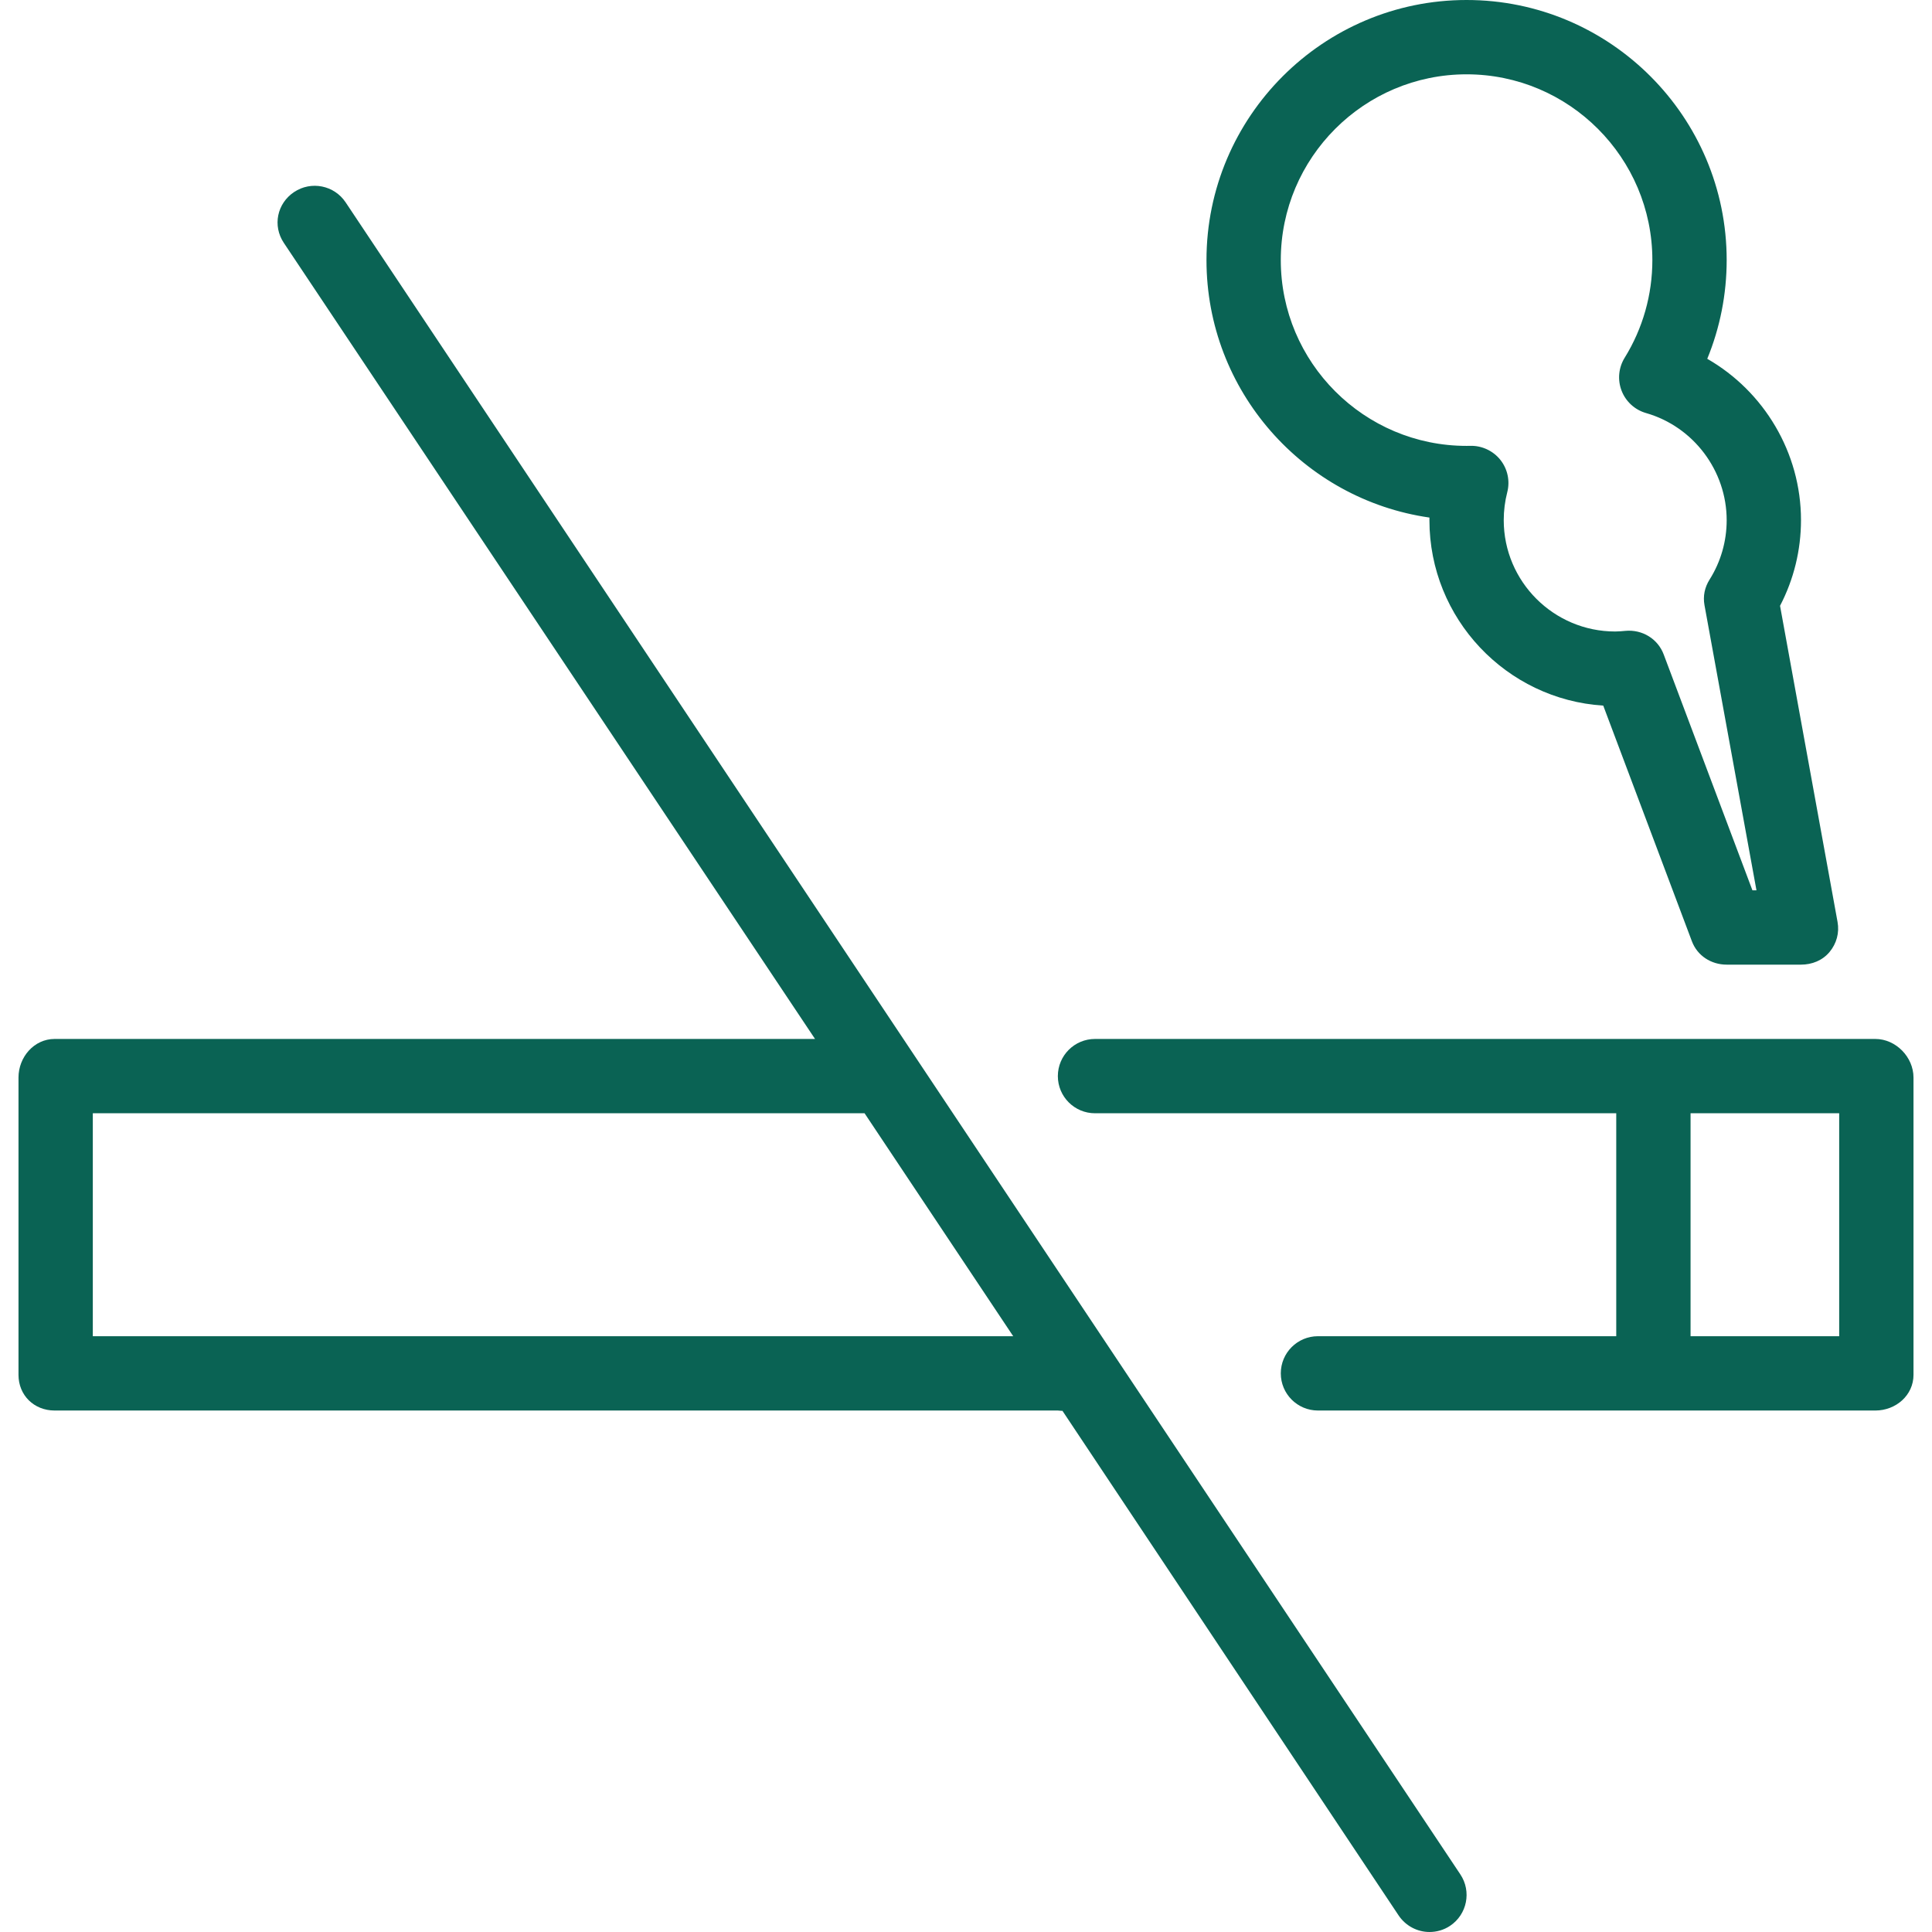 <svg xmlns="http://www.w3.org/2000/svg" xmlns:xlink="http://www.w3.org/1999/xlink" fill="#0a6354" height="64px" width="64px" id="Layer_1" viewBox="0 0 512 512" xml:space="preserve"><g id="SVGRepo_bgCarrier" stroke-width="0"></g><g id="SVGRepo_tracerCarrier" stroke-linecap="round" stroke-linejoin="round"></g><g id="SVGRepo_iconCarrier"> <g> <g> <path d="M496.976,275.333h-59.082H290.189c-5.438,0-9.847,4.409-9.847,9.847s4.409,9.847,9.847,9.847h138.133v59.082h-79.051 c-5.438,0-9.847,4.409-9.847,9.847s4.409,9.847,9.847,9.847h88.623h59.082c5.438,0,10.122-4.022,10.122-9.46v-78.776 C507.098,280.129,502.414,275.333,496.976,275.333z M487.404,354.109h-39.388v-59.082h39.388V354.109z"></path> </g> </g> <g> <g> <path d="M387.005,496.727L91.595,53.623c-3.015-4.524-9.131-5.749-13.655-2.731c-4.525,3.016-5.748,8.937-2.731,13.462 l140.782,210.979H14.474c-5.438,0-9.572,4.796-9.572,10.234v78.776c0,5.438,4.134,9.46,9.572,9.46h265.869 c0.416,0,0.811,0.12,1.213,0.072l89.064,133.692c1.897,2.846,5.02,4.433,8.203,4.433c1.876,0,3.774-0.51,5.452-1.63 C388.8,507.353,390.022,501.251,387.005,496.727z M24.596,354.109v-59.082H229.12l39.388,59.082H24.596z"></path> </g> </g> <g> <g> <path d="M486.97,244.321l-15.24-83.776c3.642-6.992,5.552-14.75,5.552-22.707c0-17.865-9.798-34.122-24.84-42.751 c3.386-8.256,5.146-17.129,5.146-26.16C457.588,30.918,426.667,0,388.659,0c-38.008,0-68.929,30.923-68.929,68.931 c0,34.668,25.723,63.439,59.087,68.229c-0.003,0.233-0.005,0.467-0.005,0.701c0,26.083,20.389,47.493,46.065,49.134l23.491,62.448 c1.441,3.843,5.115,6.196,9.219,6.196h19.694c2.92,0,5.689-1.102,7.56-3.344C486.713,250.052,487.492,247.194,486.97,244.321z M464.412,235.945l-23.515-62.51c-1.557-4.154-5.688-6.651-10.118-6.253c-0.897,0.082-1.815,0.172-2.732,0.172 c-16.289,0-29.541-13.228-29.541-29.517c0-2.512,0.314-4.991,0.933-7.39c0.769-2.987,0.095-6.157-1.822-8.574 c-1.918-2.417-4.923-3.796-7.942-3.72l-1.016,0.013c-27.148,0-49.235-22.087-49.235-49.235c0-27.148,22.087-49.234,49.235-49.234 s49.235,22.087,49.235,49.235c0,9.176-2.538,18.124-7.34,25.878c-1.624,2.623-1.924,5.855-0.814,8.732 c1.112,2.878,3.506,5.068,6.472,5.919c12.585,3.608,21.376,15.287,21.376,28.4c0,5.586-1.563,11.02-4.521,15.715 c-1.313,2.086-1.796,4.393-1.356,6.816l13.771,75.553H464.412z"></path> </g> </g> </g></svg>